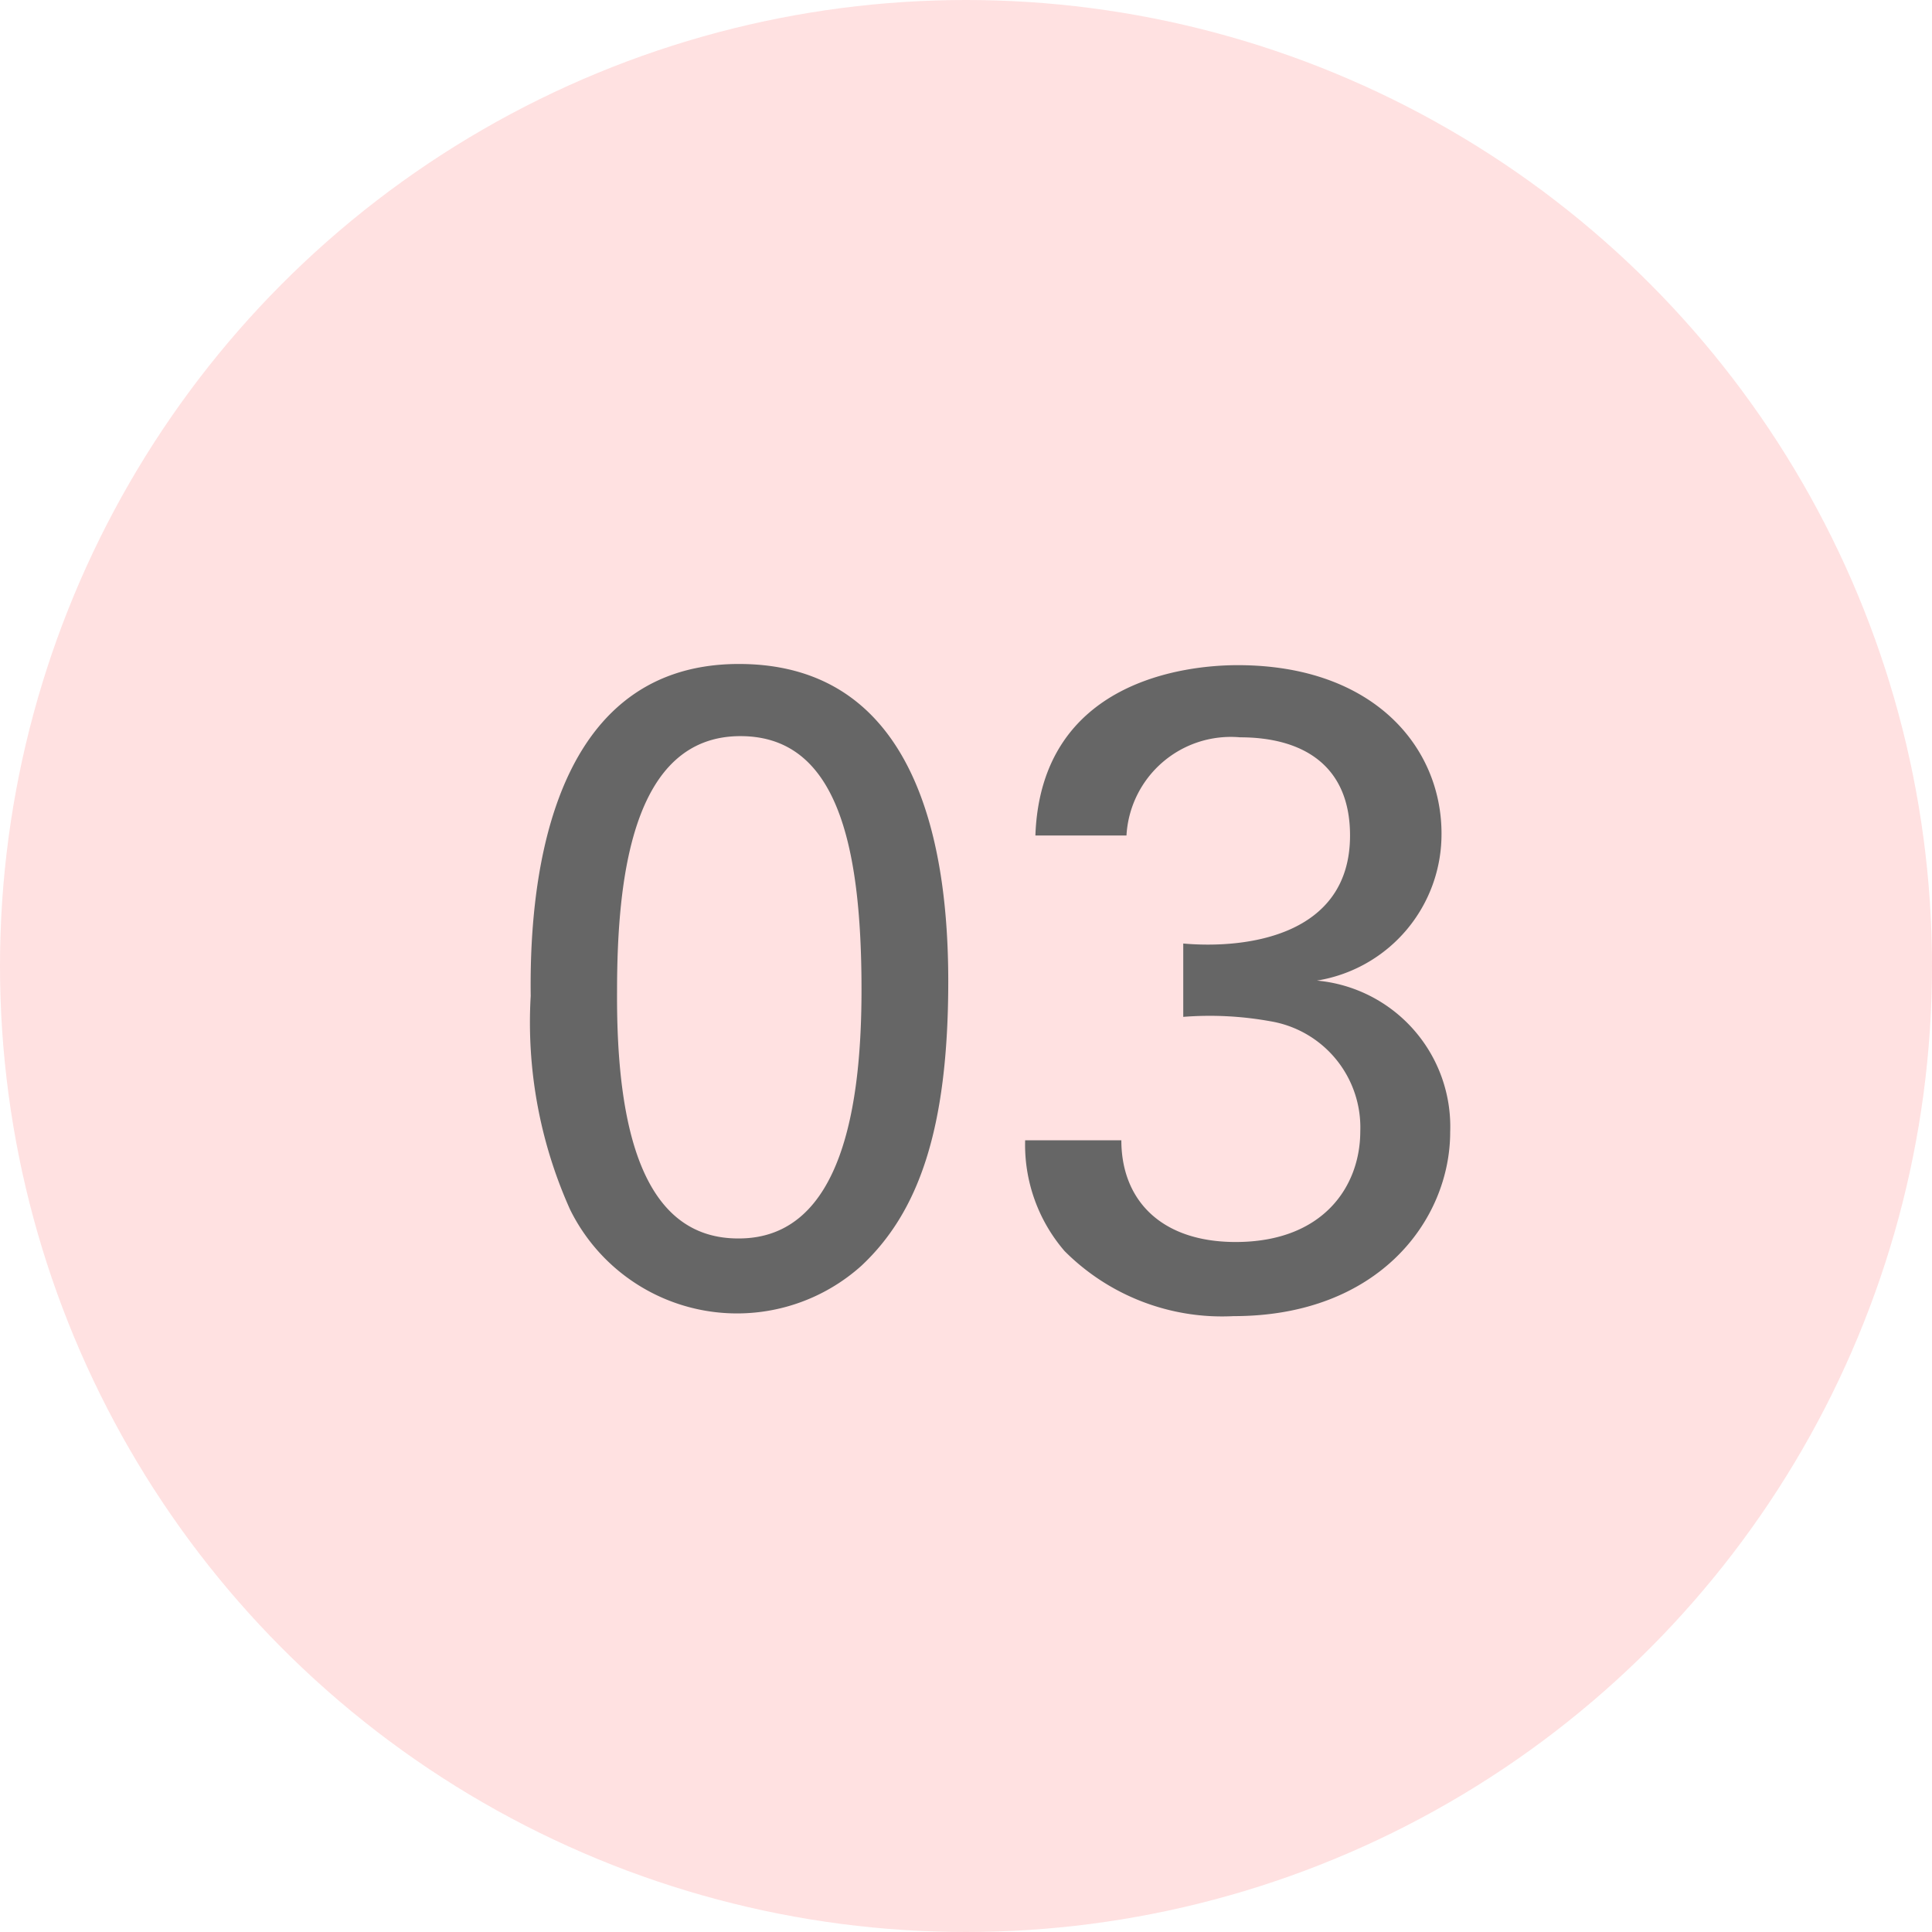 <svg xmlns="http://www.w3.org/2000/svg" viewBox="0 0 49 49"><defs><style>.cls-1{isolation:isolate;}.cls-2{fill:#ffd2d2;mix-blend-mode:multiply;opacity:0.67;}.cls-3{fill:#666;}</style></defs><g class="cls-1"><g id="レイヤー_2" data-name="レイヤー 2"><g id="レイヤー_1-2" data-name="レイヤー 1"><circle class="cls-2" cx="24.5" cy="24.5" r="24.5"/><path class="cls-3" d="M18.74,16.84c4.74,0,5.31,5.08,5.31,8.05,0,3.76-.76,5.86-2.2,7.21a4.72,4.72,0,0,1-7.39-1.42,11.57,11.57,0,0,1-1-5.42C13.43,22.9,13.71,16.84,18.74,16.84Zm0,14.57c2.65,0,3.11-3.47,3.11-6.31,0-3.8-.67-6.43-3.07-6.43-2.76,0-3.13,3.64-3.13,6.48C15.63,28.67,16.32,31.41,18.72,31.41Z"/><path class="cls-3" d="M28.44,28.92c0,1.51,1,2.58,2.9,2.58,2.22,0,3.16-1.41,3.16-2.81a2.73,2.73,0,0,0-2.29-2.79,8.6,8.6,0,0,0-2.2-.11V23.93c1.58.14,4.23-.18,4.23-2.74,0-1.79-1.21-2.49-2.79-2.49a2.65,2.65,0,0,0-2.88,2.49H26.26c.14-3.94,3.84-4.32,5.13-4.32,3.45,0,5.17,2.08,5.17,4.27a3.76,3.76,0,0,1-3.16,3.73,3.72,3.72,0,0,1,3.38,3.84c0,2.22-1.8,4.67-5.49,4.67A5.64,5.64,0,0,1,27,31.73,4.13,4.13,0,0,1,26,28.92Z"/></g></g></g></svg>